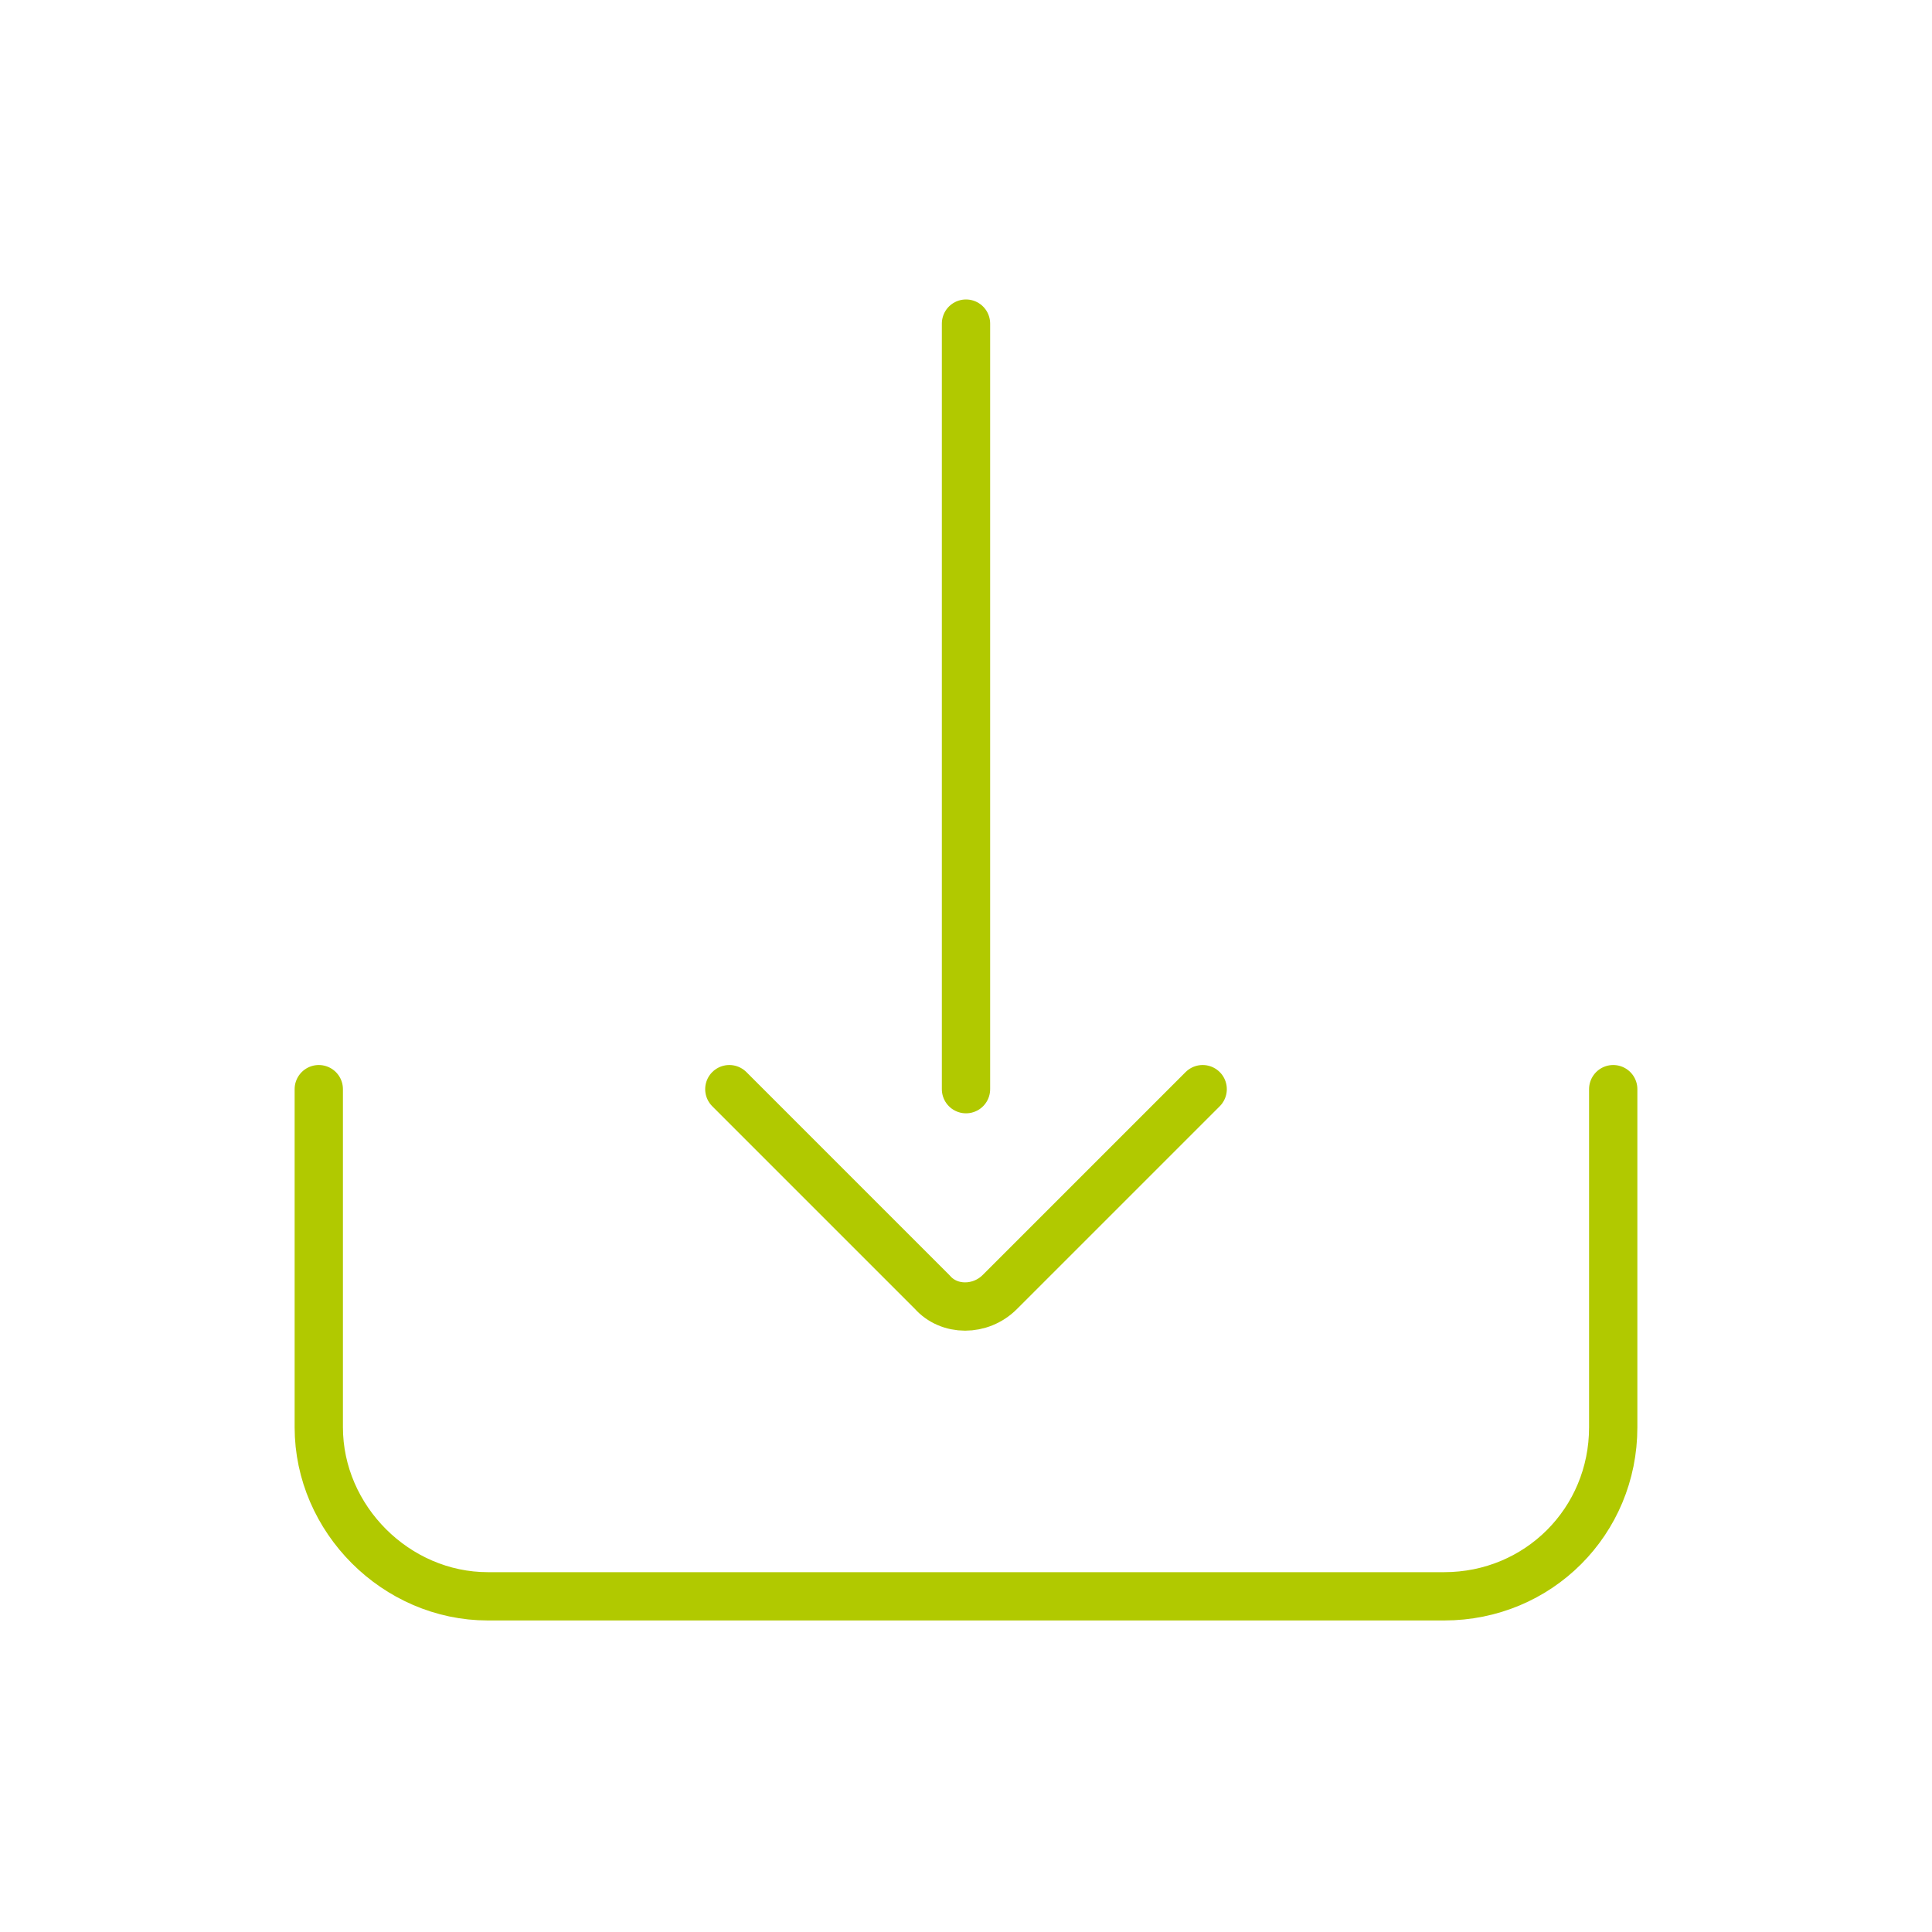 <?xml version="1.0" encoding="utf-8"?>
<!-- Generator: Adobe Illustrator 22.0.1, SVG Export Plug-In . SVG Version: 6.00 Build 0)  -->
<svg version="1.1" id="Calque_1" xmlns="http://www.w3.org/2000/svg" xmlns:xlink="http://www.w3.org/1999/xlink" x="0px" y="0px"
	 width="80px" height="80px" viewBox="0 0 80 80" style="enable-background:new 0 0 80 80;" xml:space="preserve">
<style type="text/css">
	.st0{fill:none;}
	.st1{fill:none;stroke:#B1C900;stroke-width:2;stroke-linecap:round;stroke-linejoin:round;stroke-miterlimit:10;}
</style>
<g>
	<g>
		<rect x="0" class="st0" width="80" height="80"/>
	</g>
	<g>
		<g>
			<path class="st1" d="M66.8,45.1v14c0,3.9-3.1,7-7,7H20.2c-3.8,0-7-3.2-7-7v-14"/>
			<g>
				<path class="st1" d="M49.8,45.1l-8.4,8.4c-0.8,0.8-2.1,0.8-2.8,0l-8.4-8.4"/>
				<line class="st1" x1="40" y1="45.1" x2="40" y2="13.4"/>
			</g>
		</g>
	</g>
</g>
</svg>

